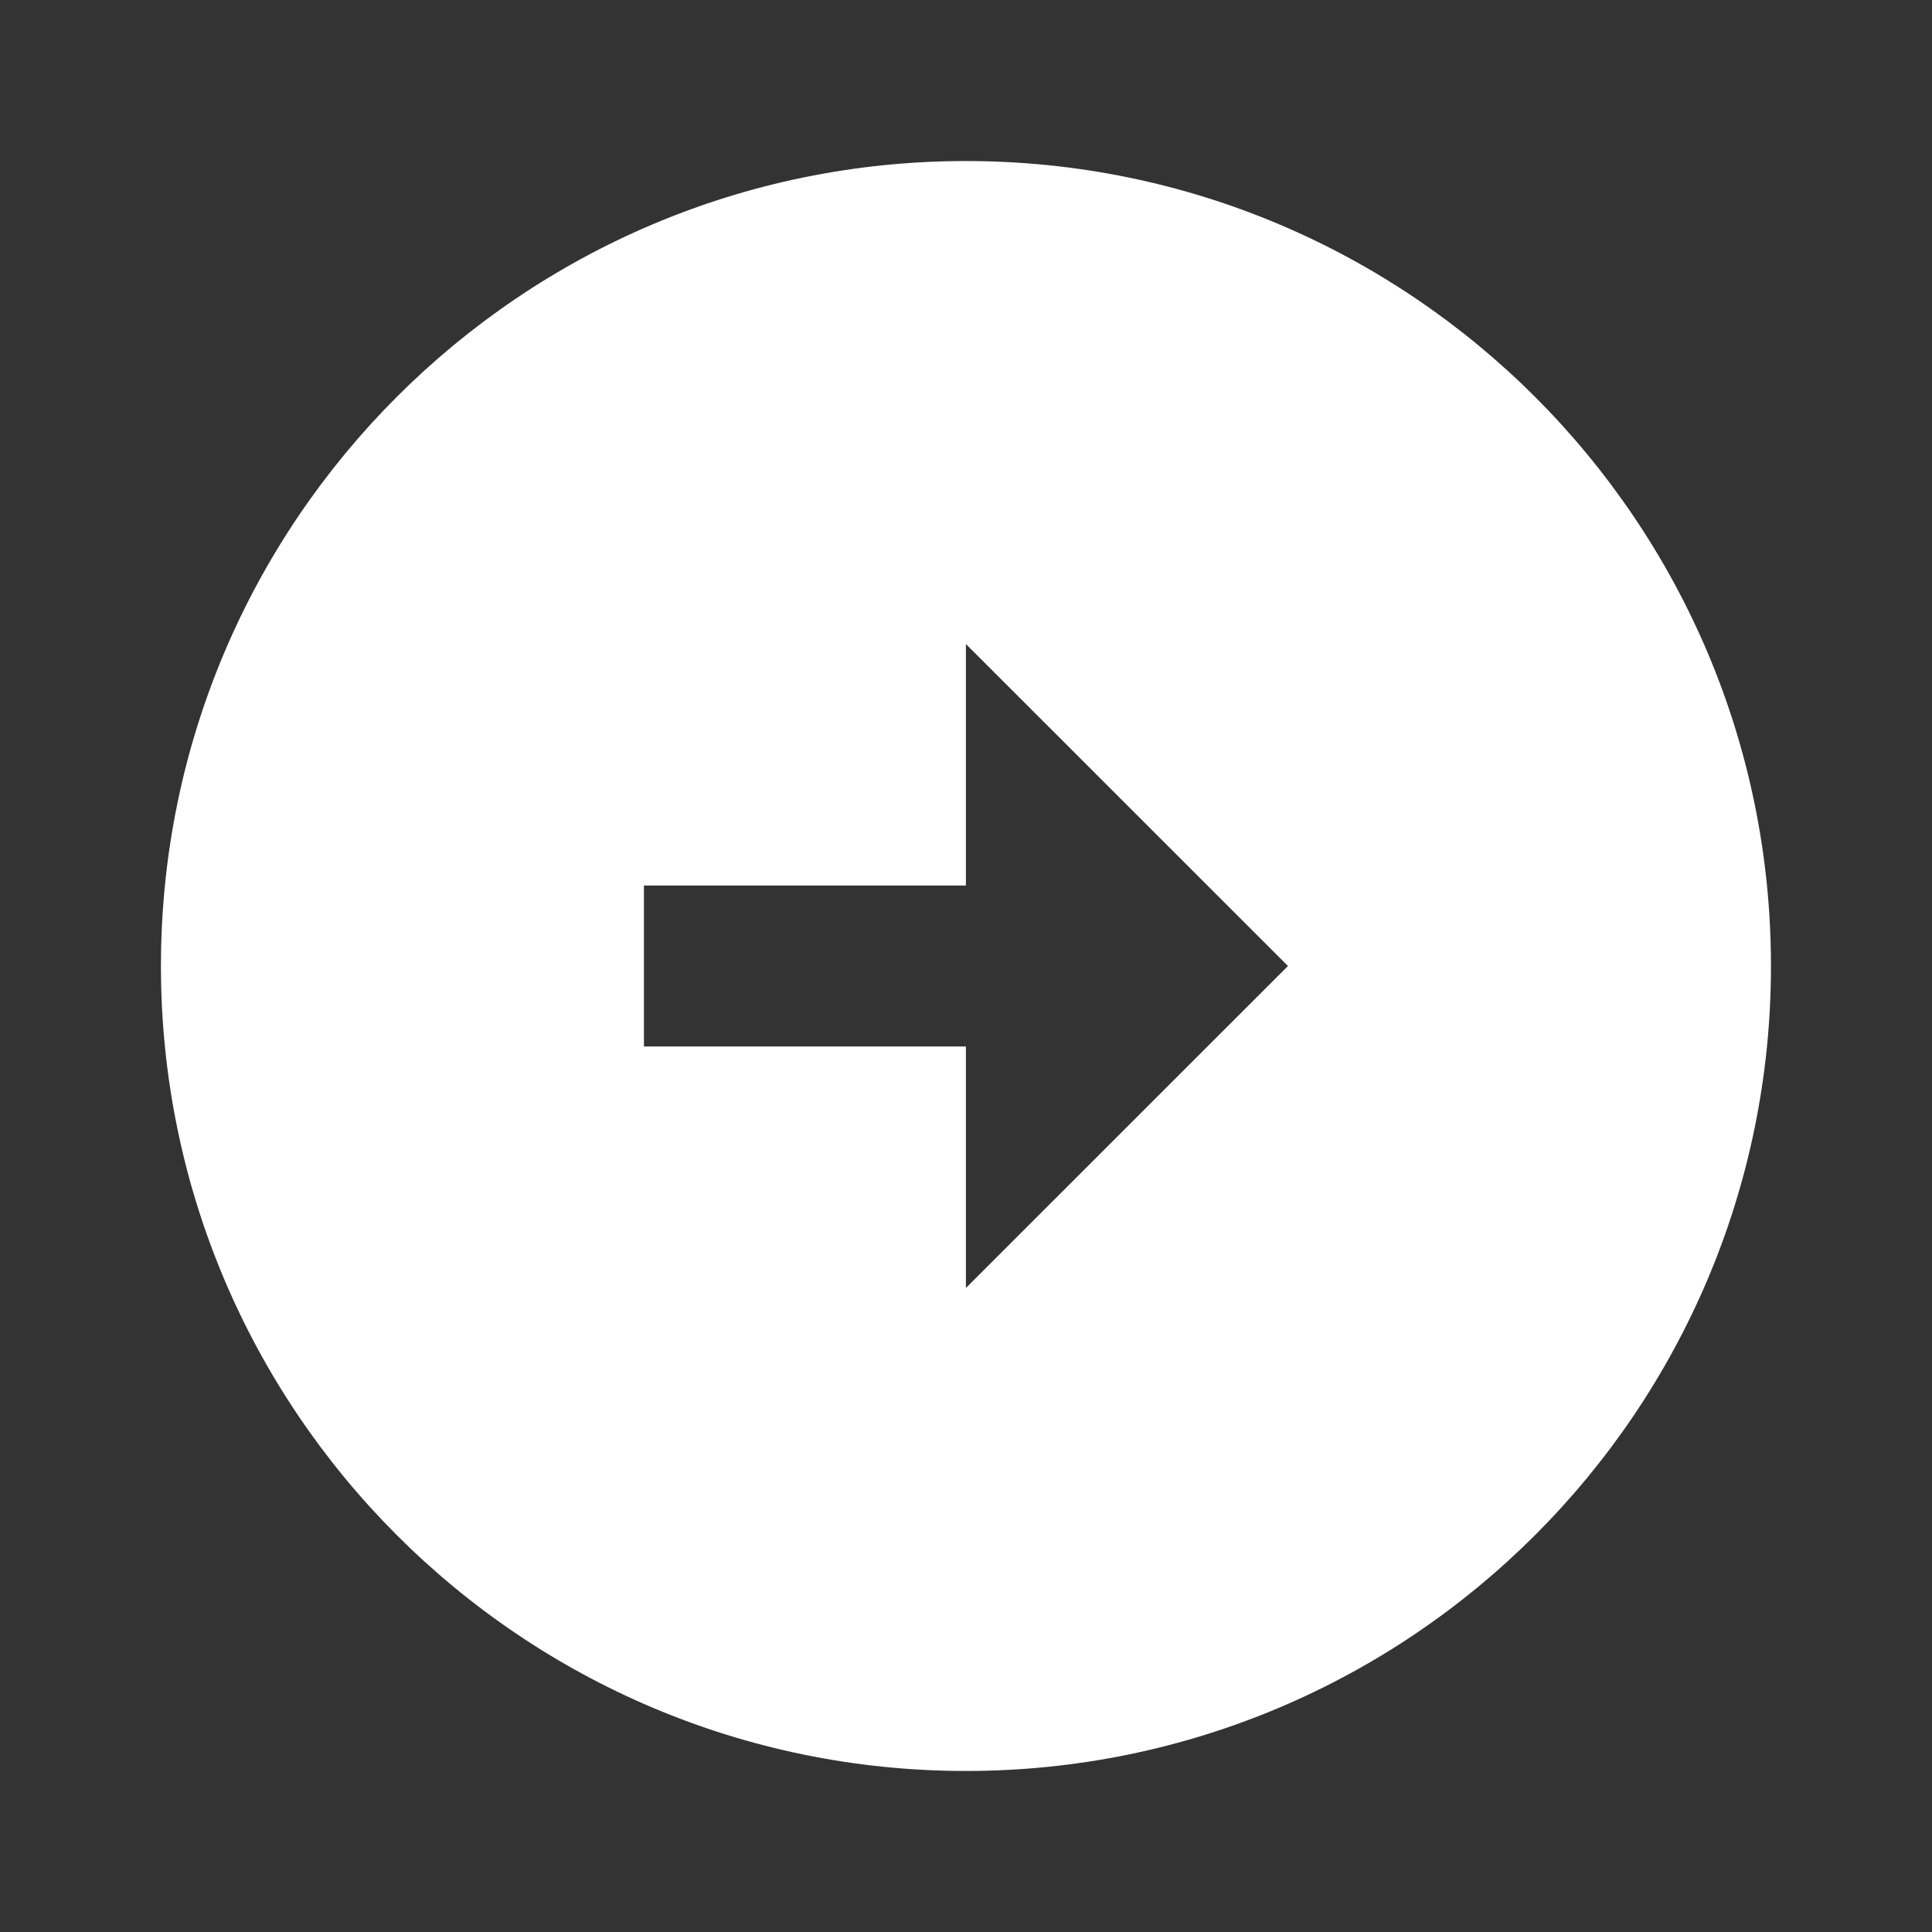 <svg width="20" height="20" viewBox="0 0 20 20" fill="none" xmlns="http://www.w3.org/2000/svg">
<rect x="0" y="0" width="20" height="20" fill="#333333" stroke="none"/>
<g clip-path="url(#clip0_651_1030)">
<path d="M9.999 1.667C14.599 1.667 18.333 5.4 18.333 10C18.333 14.6 14.599 18.333 9.999 18.333C5.399 18.333 1.666 14.6 1.666 10C1.666 5.4 5.399 1.667 9.999 1.667ZM9.999 9.167H6.666V10.833H9.999V13.333L13.333 10L9.999 6.667V9.167Z" fill="#ffffff"/>
</g>
<defs>
<clipPath id="clip0_651_1030">
<rect width="20" height="20" fill="white"/>
</clipPath>
</defs>
</svg>
